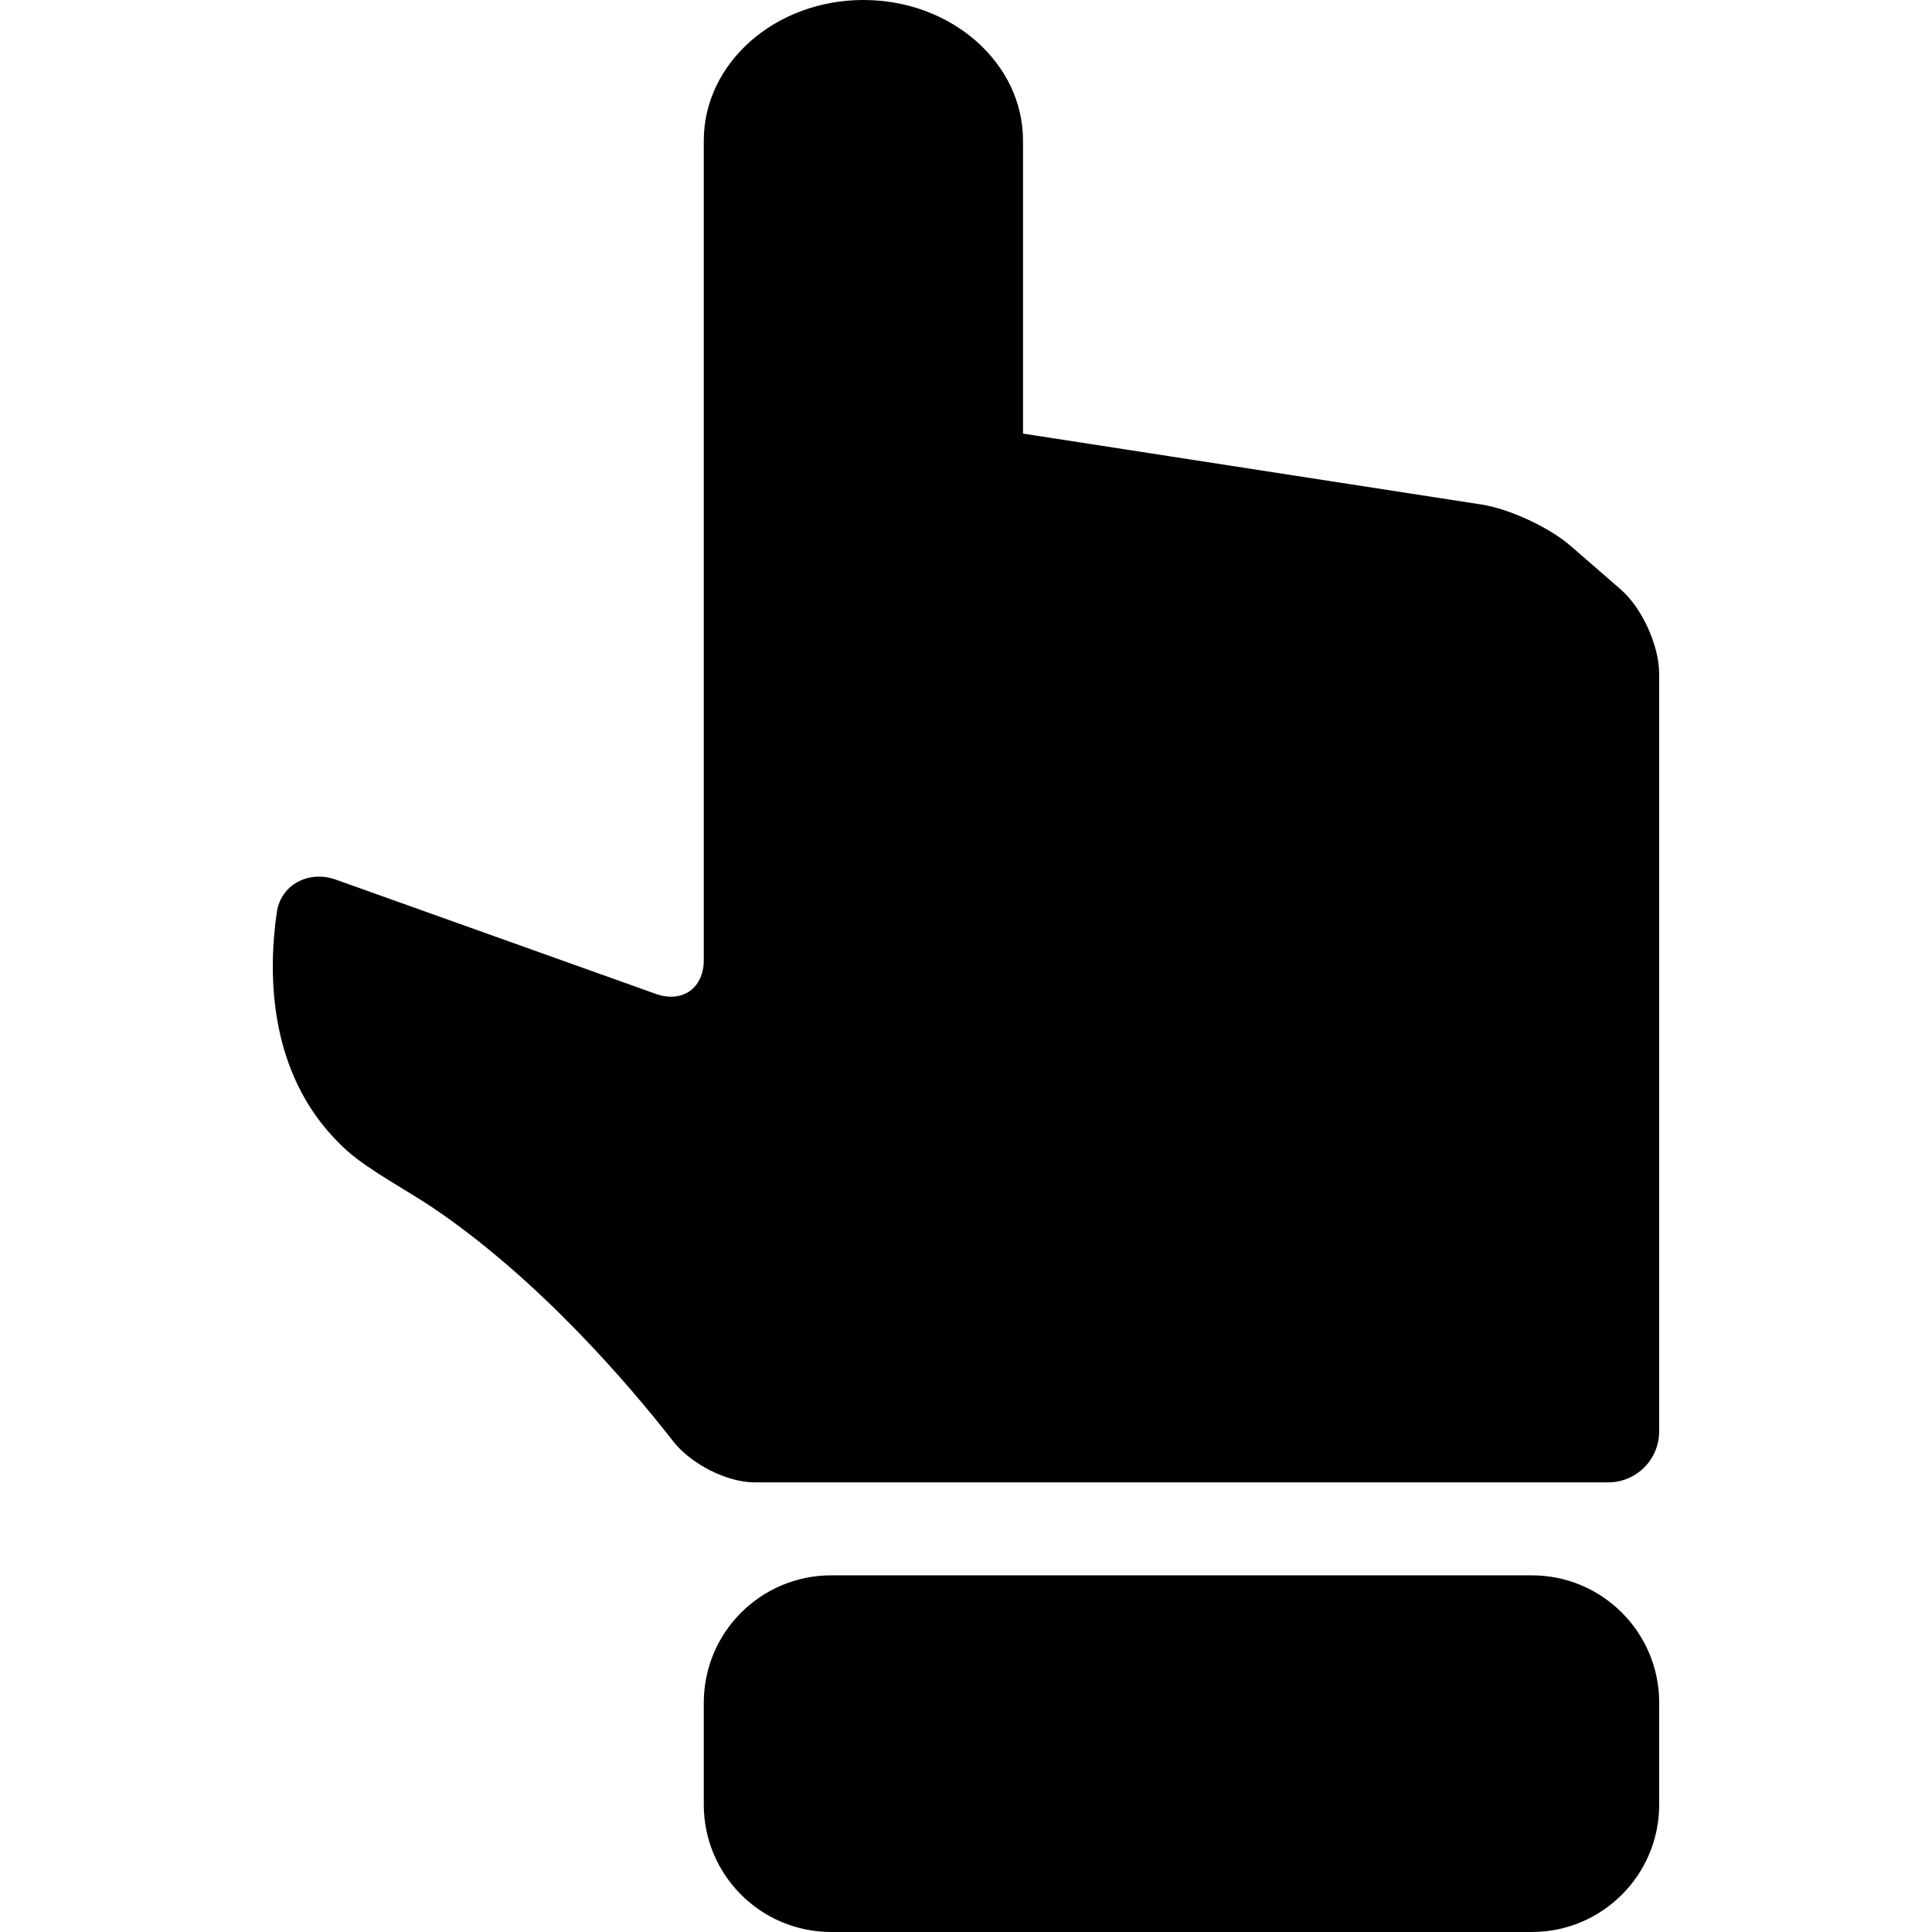 <?xml version="1.0" encoding="iso-8859-1"?>
<!-- Uploaded to: SVG Repo, www.svgrepo.com, Generator: SVG Repo Mixer Tools -->
<!DOCTYPE svg PUBLIC "-//W3C//DTD SVG 1.1//EN" "http://www.w3.org/Graphics/SVG/1.1/DTD/svg11.dtd">
<svg fill="#000000" version="1.1" id="Capa_1" xmlns="http://www.w3.org/2000/svg" xmlns:xlink="http://www.w3.org/1999/xlink" 
	 width="800px" height="800px" viewBox="0 0 564.478 564.479"
	 xml:space="preserve">
<g>
	<g>
		<path d="M447.556,460.273H242.848c-20.551,0-37.222,16.664-37.222,37.215v29.773c0,20.559,16.665,37.217,37.222,37.217H447.55
			c20.557,0,37.222-16.666,37.222-37.217v-29.773C484.772,476.938,468.107,460.273,447.556,460.273z"/>
		<path d="M458.805,159.432c-6.219-5.386-17.84-10.771-25.961-12.026l-133.948-20.722V41.083C298.896,18.391,278.014,0,252.261,0
			c-25.753,0-46.634,18.391-46.634,41.083v123.483v31.518v84.425c0,8.218-6.273,12.644-14.021,9.878l-93.544-33.404
			c-7.742-2.766-15.992,1.396-17.179,9.529c-2.632,18.055-2.779,49.016,20.802,69.939c6.15,5.459,17.98,11.805,24.786,16.414
			c31.169,21.09,57.259,51.641,70.264,68.305c5.055,6.482,15.551,11.941,23.77,11.941H469.87c8.22,0,14.89-6.666,14.89-14.891
			V196.825c0-8.225-5.036-19.253-11.248-24.639L458.805,159.432z"/>
	</g>
</g>
</svg>